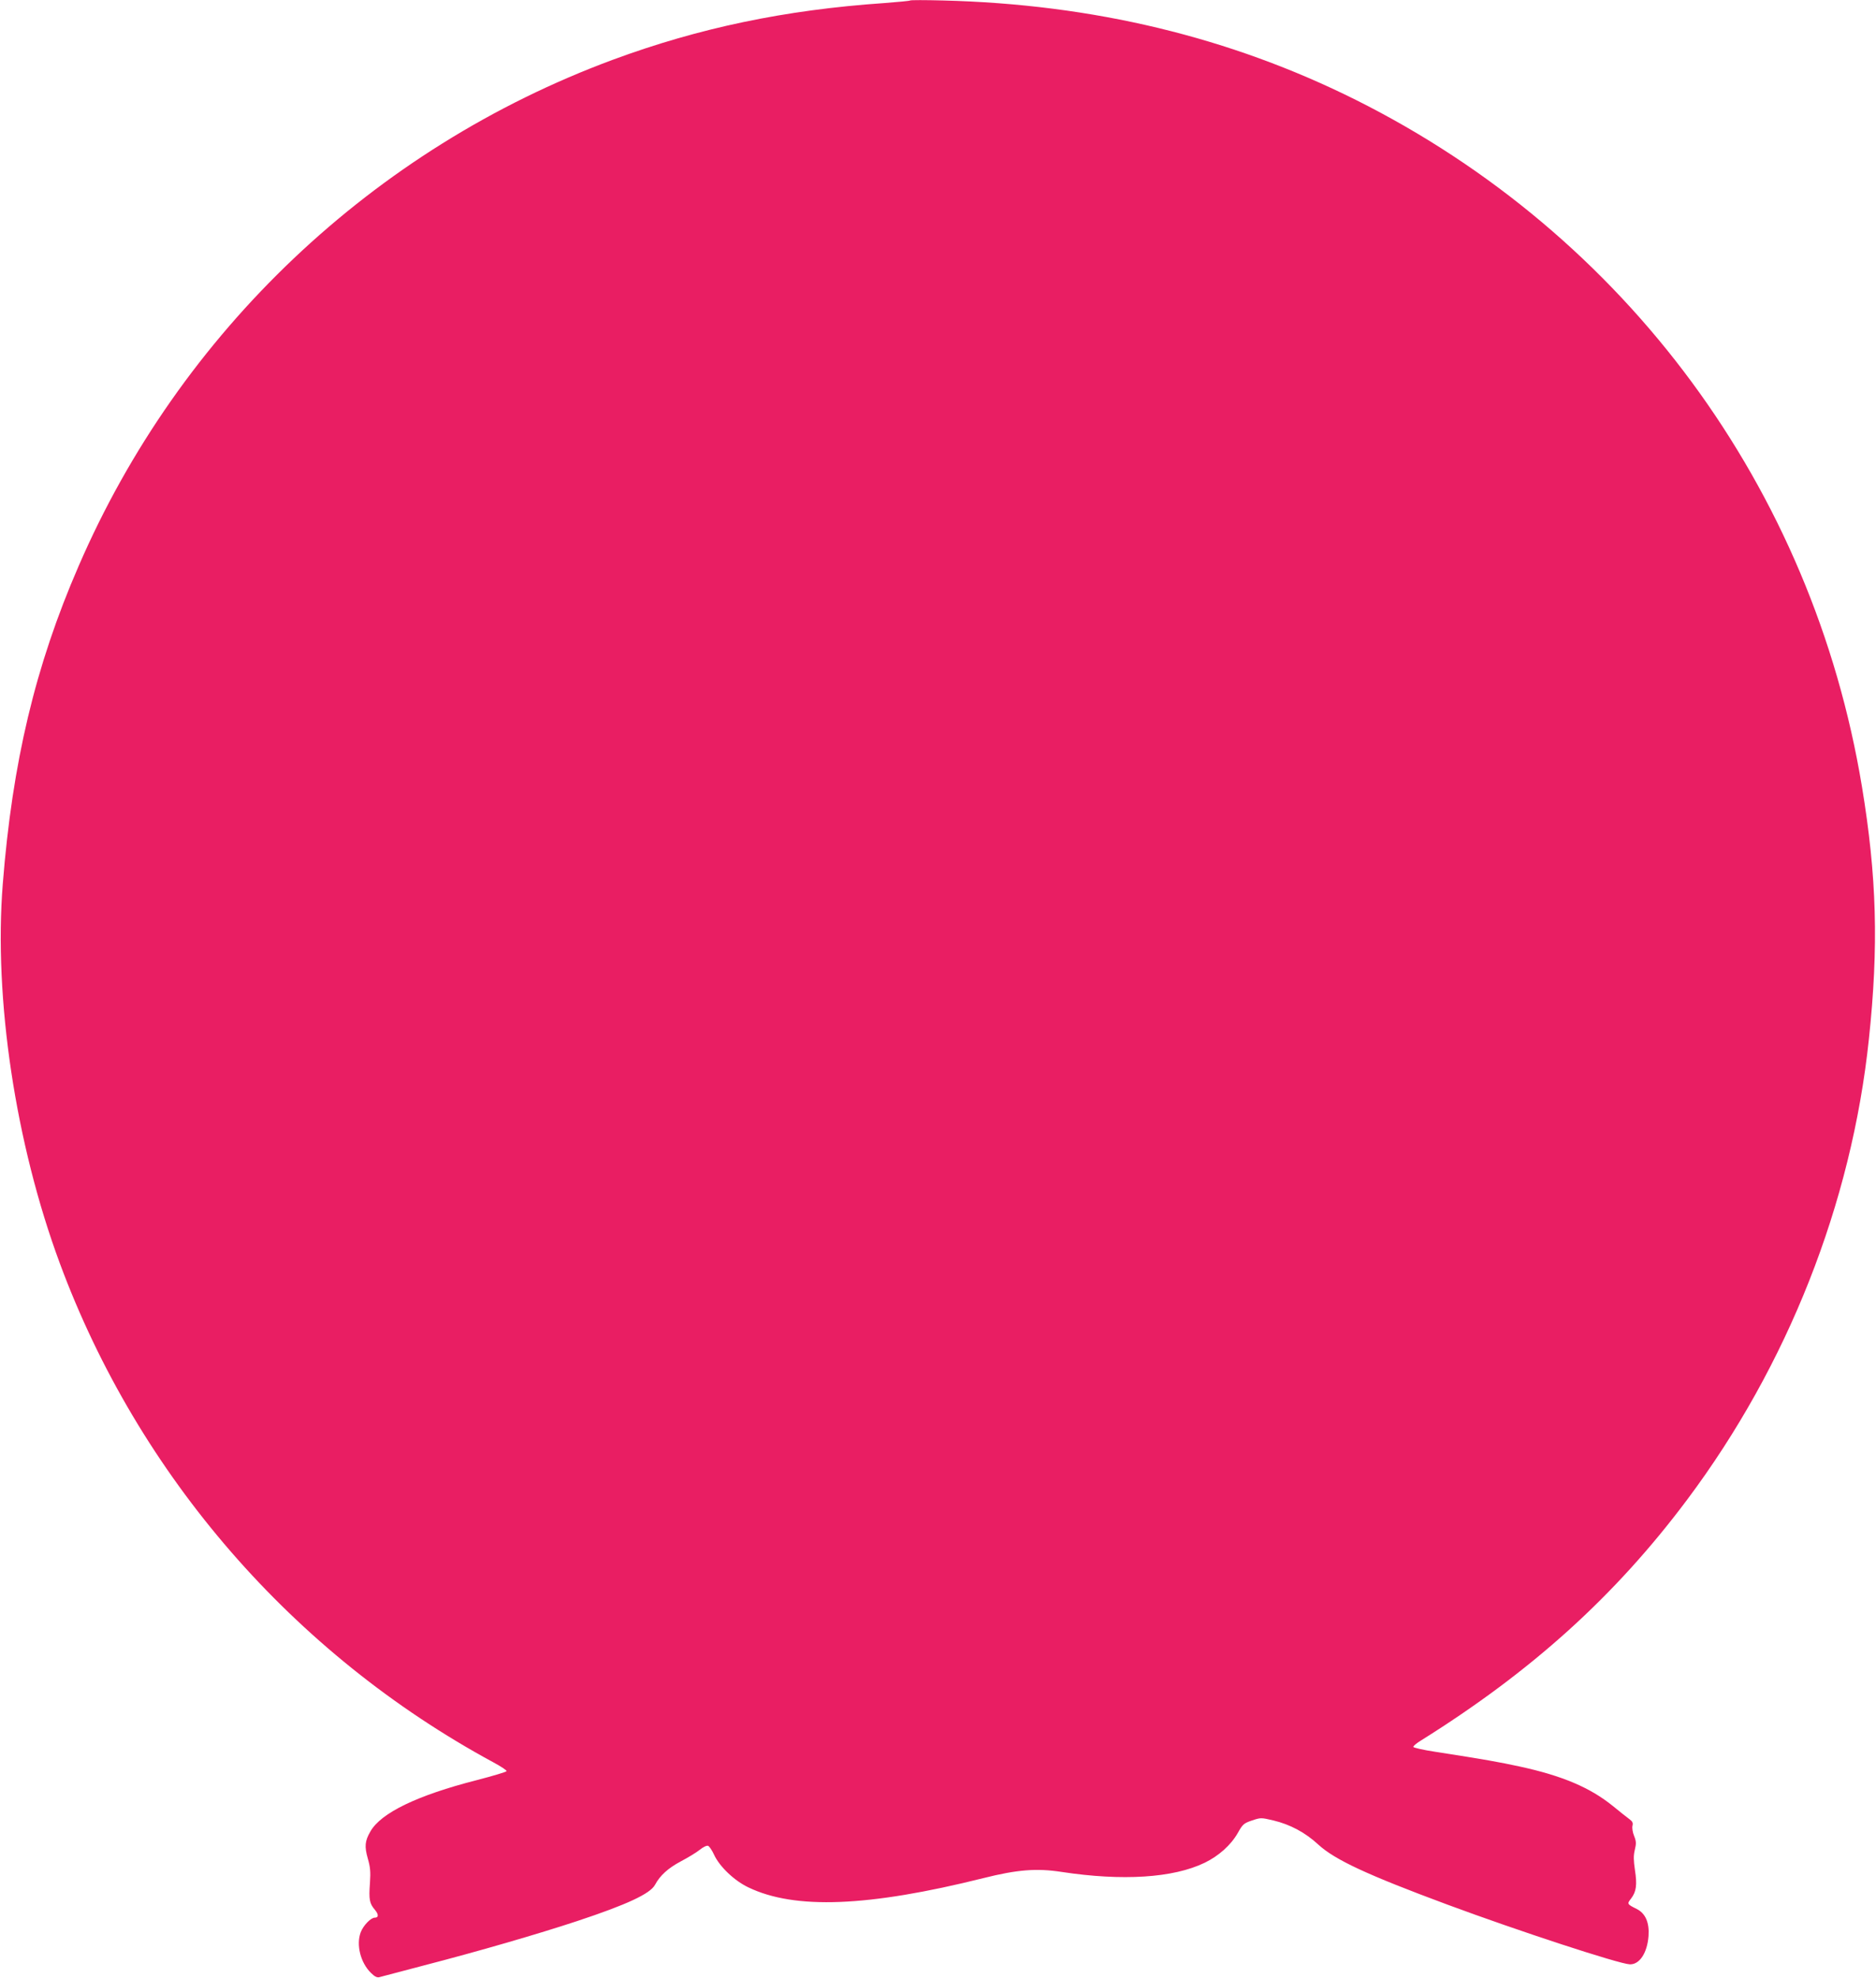 <?xml version="1.0" standalone="no"?>
<!DOCTYPE svg PUBLIC "-//W3C//DTD SVG 20010904//EN"
 "http://www.w3.org/TR/2001/REC-SVG-20010904/DTD/svg10.dtd">
<svg version="1.0" xmlns="http://www.w3.org/2000/svg"
 width="1214pt" height="1280pt" viewBox="0 0 1214 1280"
 preserveAspectRatio="xMidYMid meet">
<g transform="translate(0,1280) scale(0.1,-0.1)"
fill="#e91e63" stroke="none">
<path d="M5890 12797 c-3 -3 -79 -10 -170 -17 -640 -44 -1198 -161 -1755 -367
-1549 -574 -2801 -1760 -3457 -3278 -280 -645 -428 -1269 -490 -2055 -59 -743
82 -1680 369 -2455 509 -1375 1511 -2529 2806 -3230 48 -26 87 -51 85 -57 -2
-5 -89 -31 -193 -58 -384 -98 -620 -212 -688 -332 -36 -62 -39 -97 -17 -175
16 -55 19 -85 14 -159 -8 -107 -3 -132 32 -173 25 -30 25 -51 -1 -51 -25 0
-74 -50 -91 -95 -30 -81 -1 -197 67 -263 24 -24 40 -31 54 -27 11 3 139 37
285 75 359 93 741 204 995 288 323 107 473 177 504 235 32 60 84 107 166 151
46 24 102 58 123 75 22 18 45 29 54 26 8 -3 26 -29 39 -58 35 -76 131 -168
222 -211 301 -145 776 -126 1521 60 219 55 344 65 506 40 394 -60 722 -39 925
59 91 44 170 114 215 193 32 57 39 63 92 81 57 19 58 19 139 0 108 -26 206
-78 290 -156 108 -99 317 -196 834 -388 461 -171 1111 -384 1182 -387 63 -2
113 74 121 184 6 86 -20 146 -76 174 -64 32 -64 33 -36 69 33 44 39 88 24 184
-9 62 -10 91 -1 129 10 41 10 55 -4 90 -10 24 -14 53 -11 66 5 19 0 29 -19 43
-14 10 -62 48 -107 85 -148 120 -327 196 -603 256 -134 29 -222 45 -544 95
-80 12 -145 27 -145 32 -1 6 21 24 47 40 720 450 1258 936 1725 1560 651 870
1064 1916 1176 2980 64 602 51 1054 -45 1635 -319 1930 -1526 3568 -3274 4443
-813 406 -1700 620 -2675 644 -113 3 -207 3 -210 0z"/>
</g>
</svg>
